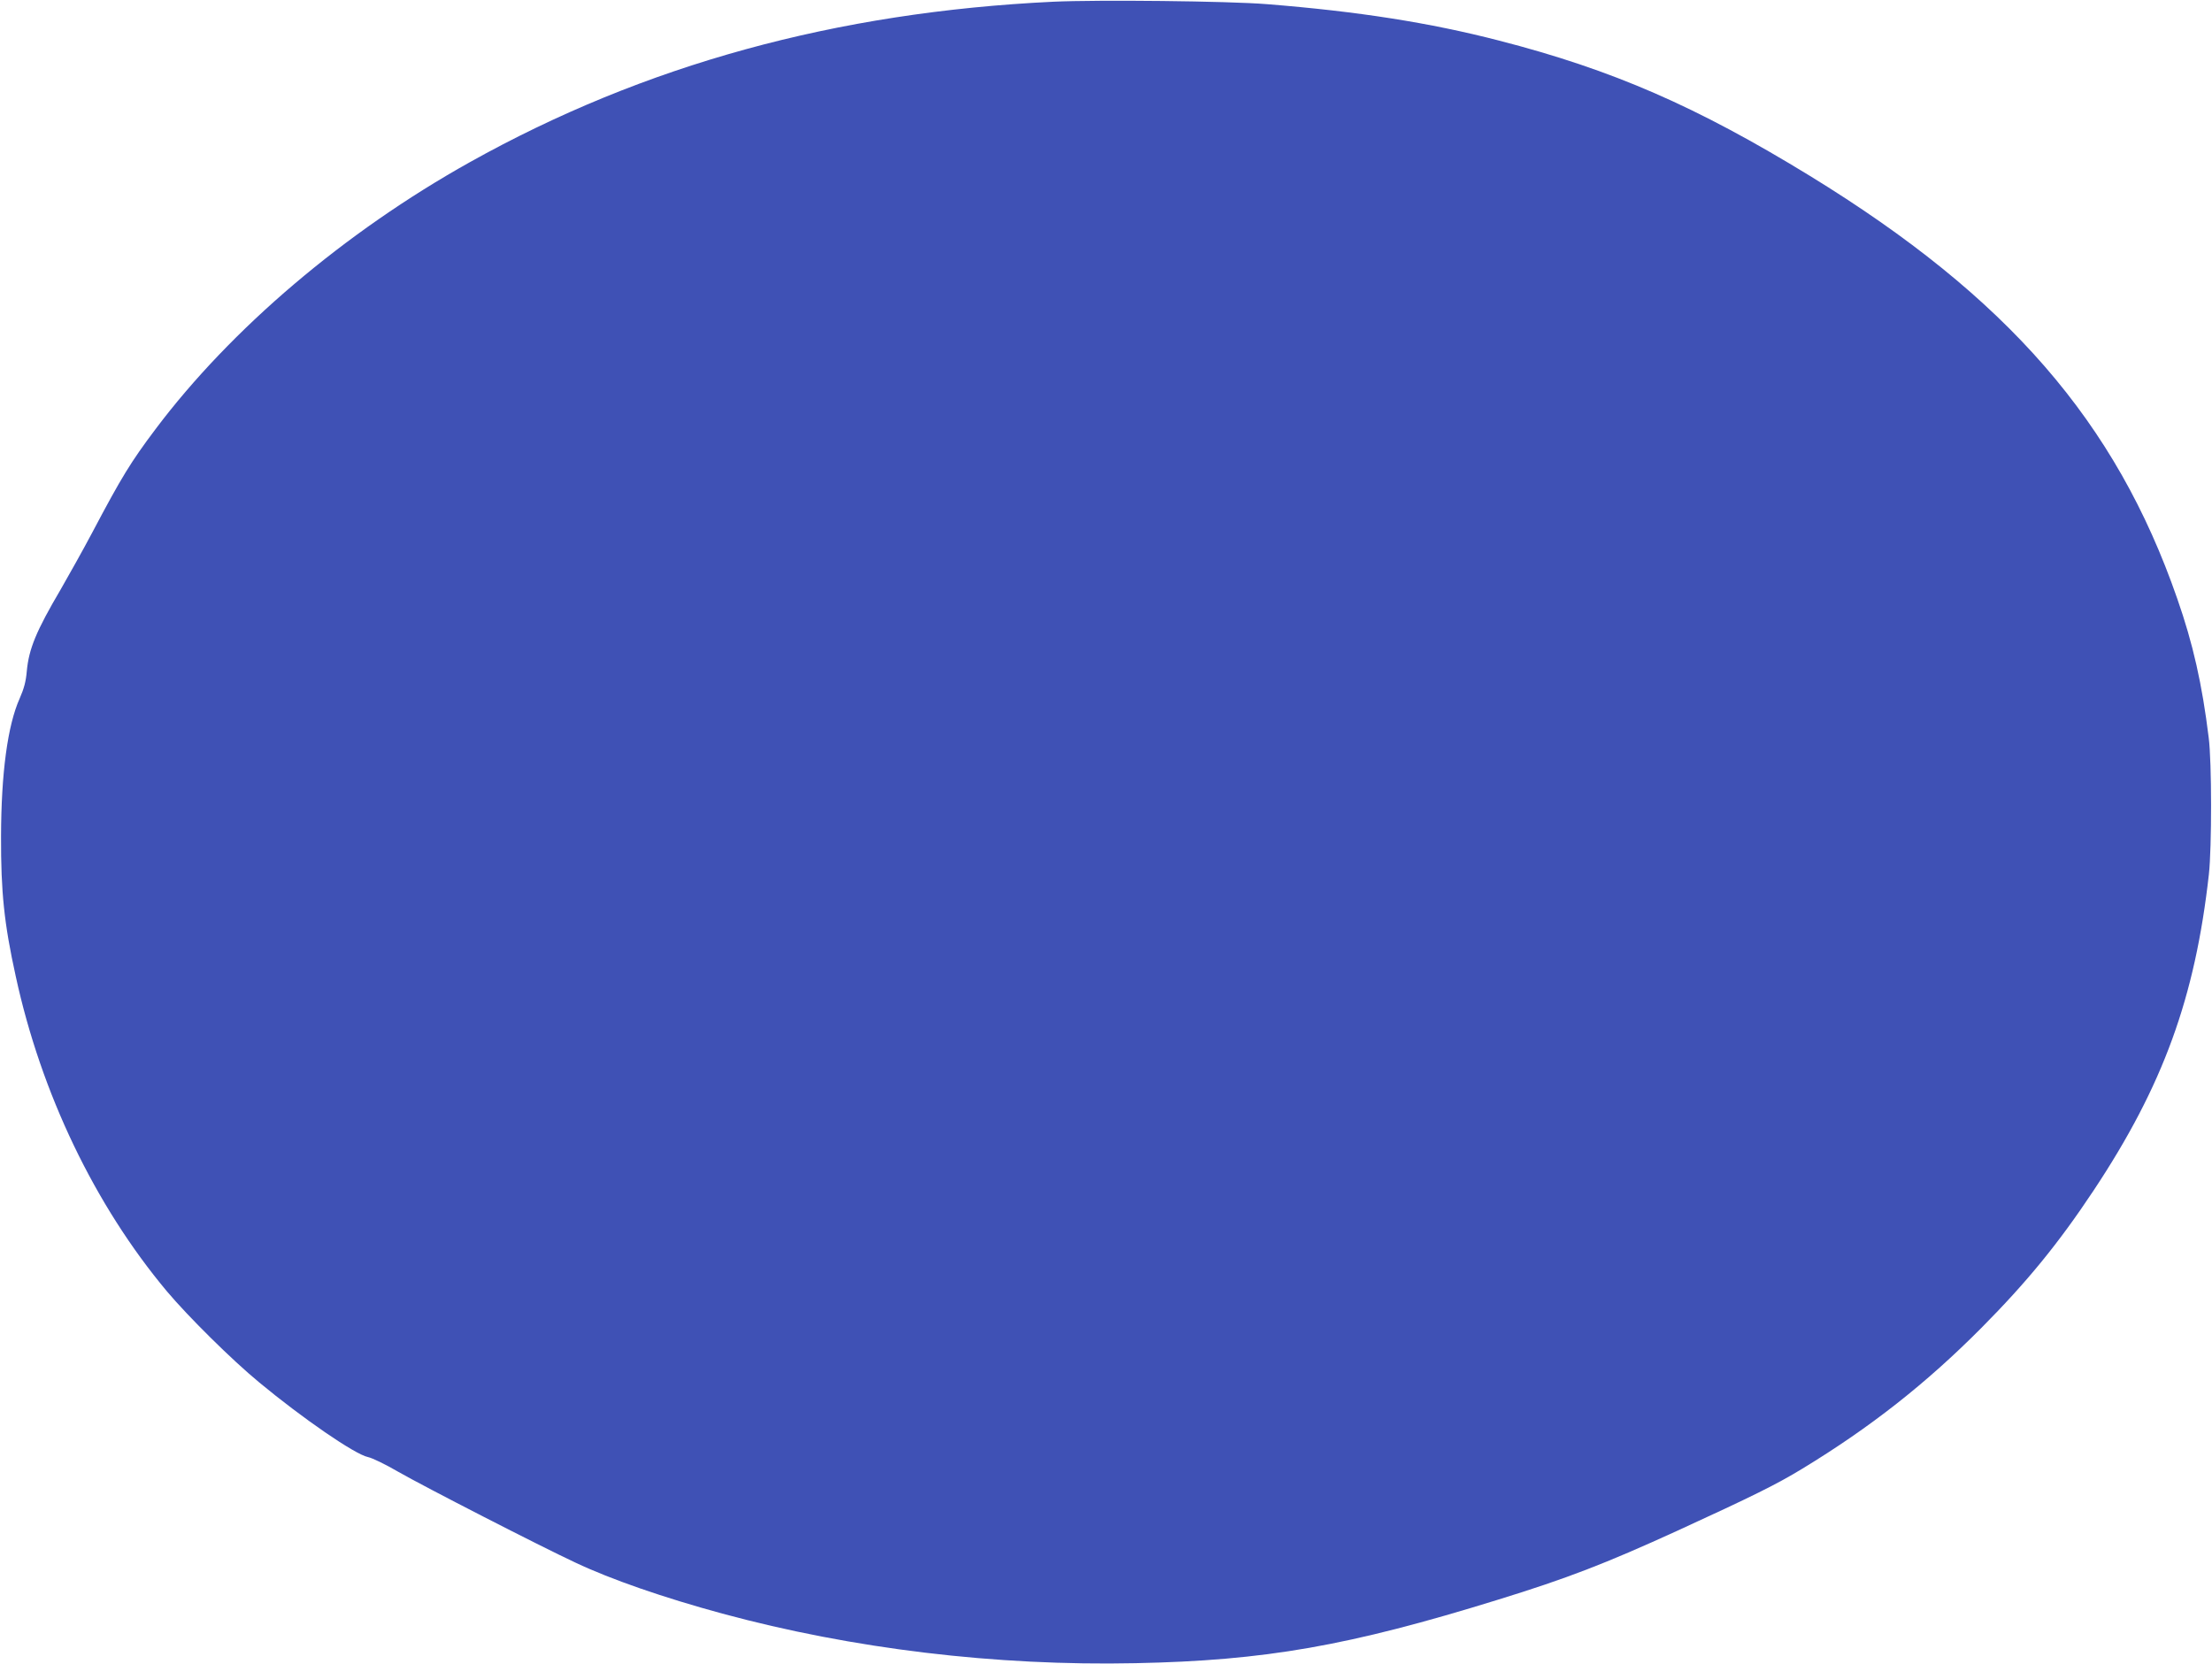 <?xml version="1.0" standalone="no"?>
<!DOCTYPE svg PUBLIC "-//W3C//DTD SVG 20010904//EN"
 "http://www.w3.org/TR/2001/REC-SVG-20010904/DTD/svg10.dtd">
<svg version="1.0" xmlns="http://www.w3.org/2000/svg"
 width="1280pt" height="963pt" viewBox="0 0 1280 963"
 preserveAspectRatio="xMidYMid meet">
<g transform="translate(0,963) scale(0.1,-0.1)"
fill="#3f51b5" stroke="none">
<path d="M6095 9620 c-1256 -60 -2367 -365 -3375 -928 -724 -404 -1384 -965
-1821 -1547 -142 -189 -195 -275 -364 -595 -54 -102 -137 -250 -183 -330 -143
-243 -185 -345 -197 -475 -5 -59 -16 -100 -41 -157 -70 -156 -107 -432 -108
-798 -1 -323 18 -506 85 -810 147 -678 458 -1326 875 -1824 122 -145 375 -396
534 -527 251 -208 553 -416 629 -432 25 -5 103 -43 175 -85 148 -85 820 -430
1026 -526 205 -97 511 -203 850 -295 752 -204 1583 -304 2390 -287 751 15
1235 100 2097 367 402 124 622 209 1038 399 438 201 574 268 725 360 393 239
715 492 1035 814 264 266 447 490 650 796 402 606 587 1115 667 1830 17 153
17 652 -1 790 -38 310 -91 545 -182 805 -355 1024 -982 1745 -2124 2446 -659
404 -1144 615 -1800 784 -403 104 -817 169 -1345 211 -221 18 -977 26 -1235
14z"/>
</g>
</svg>
